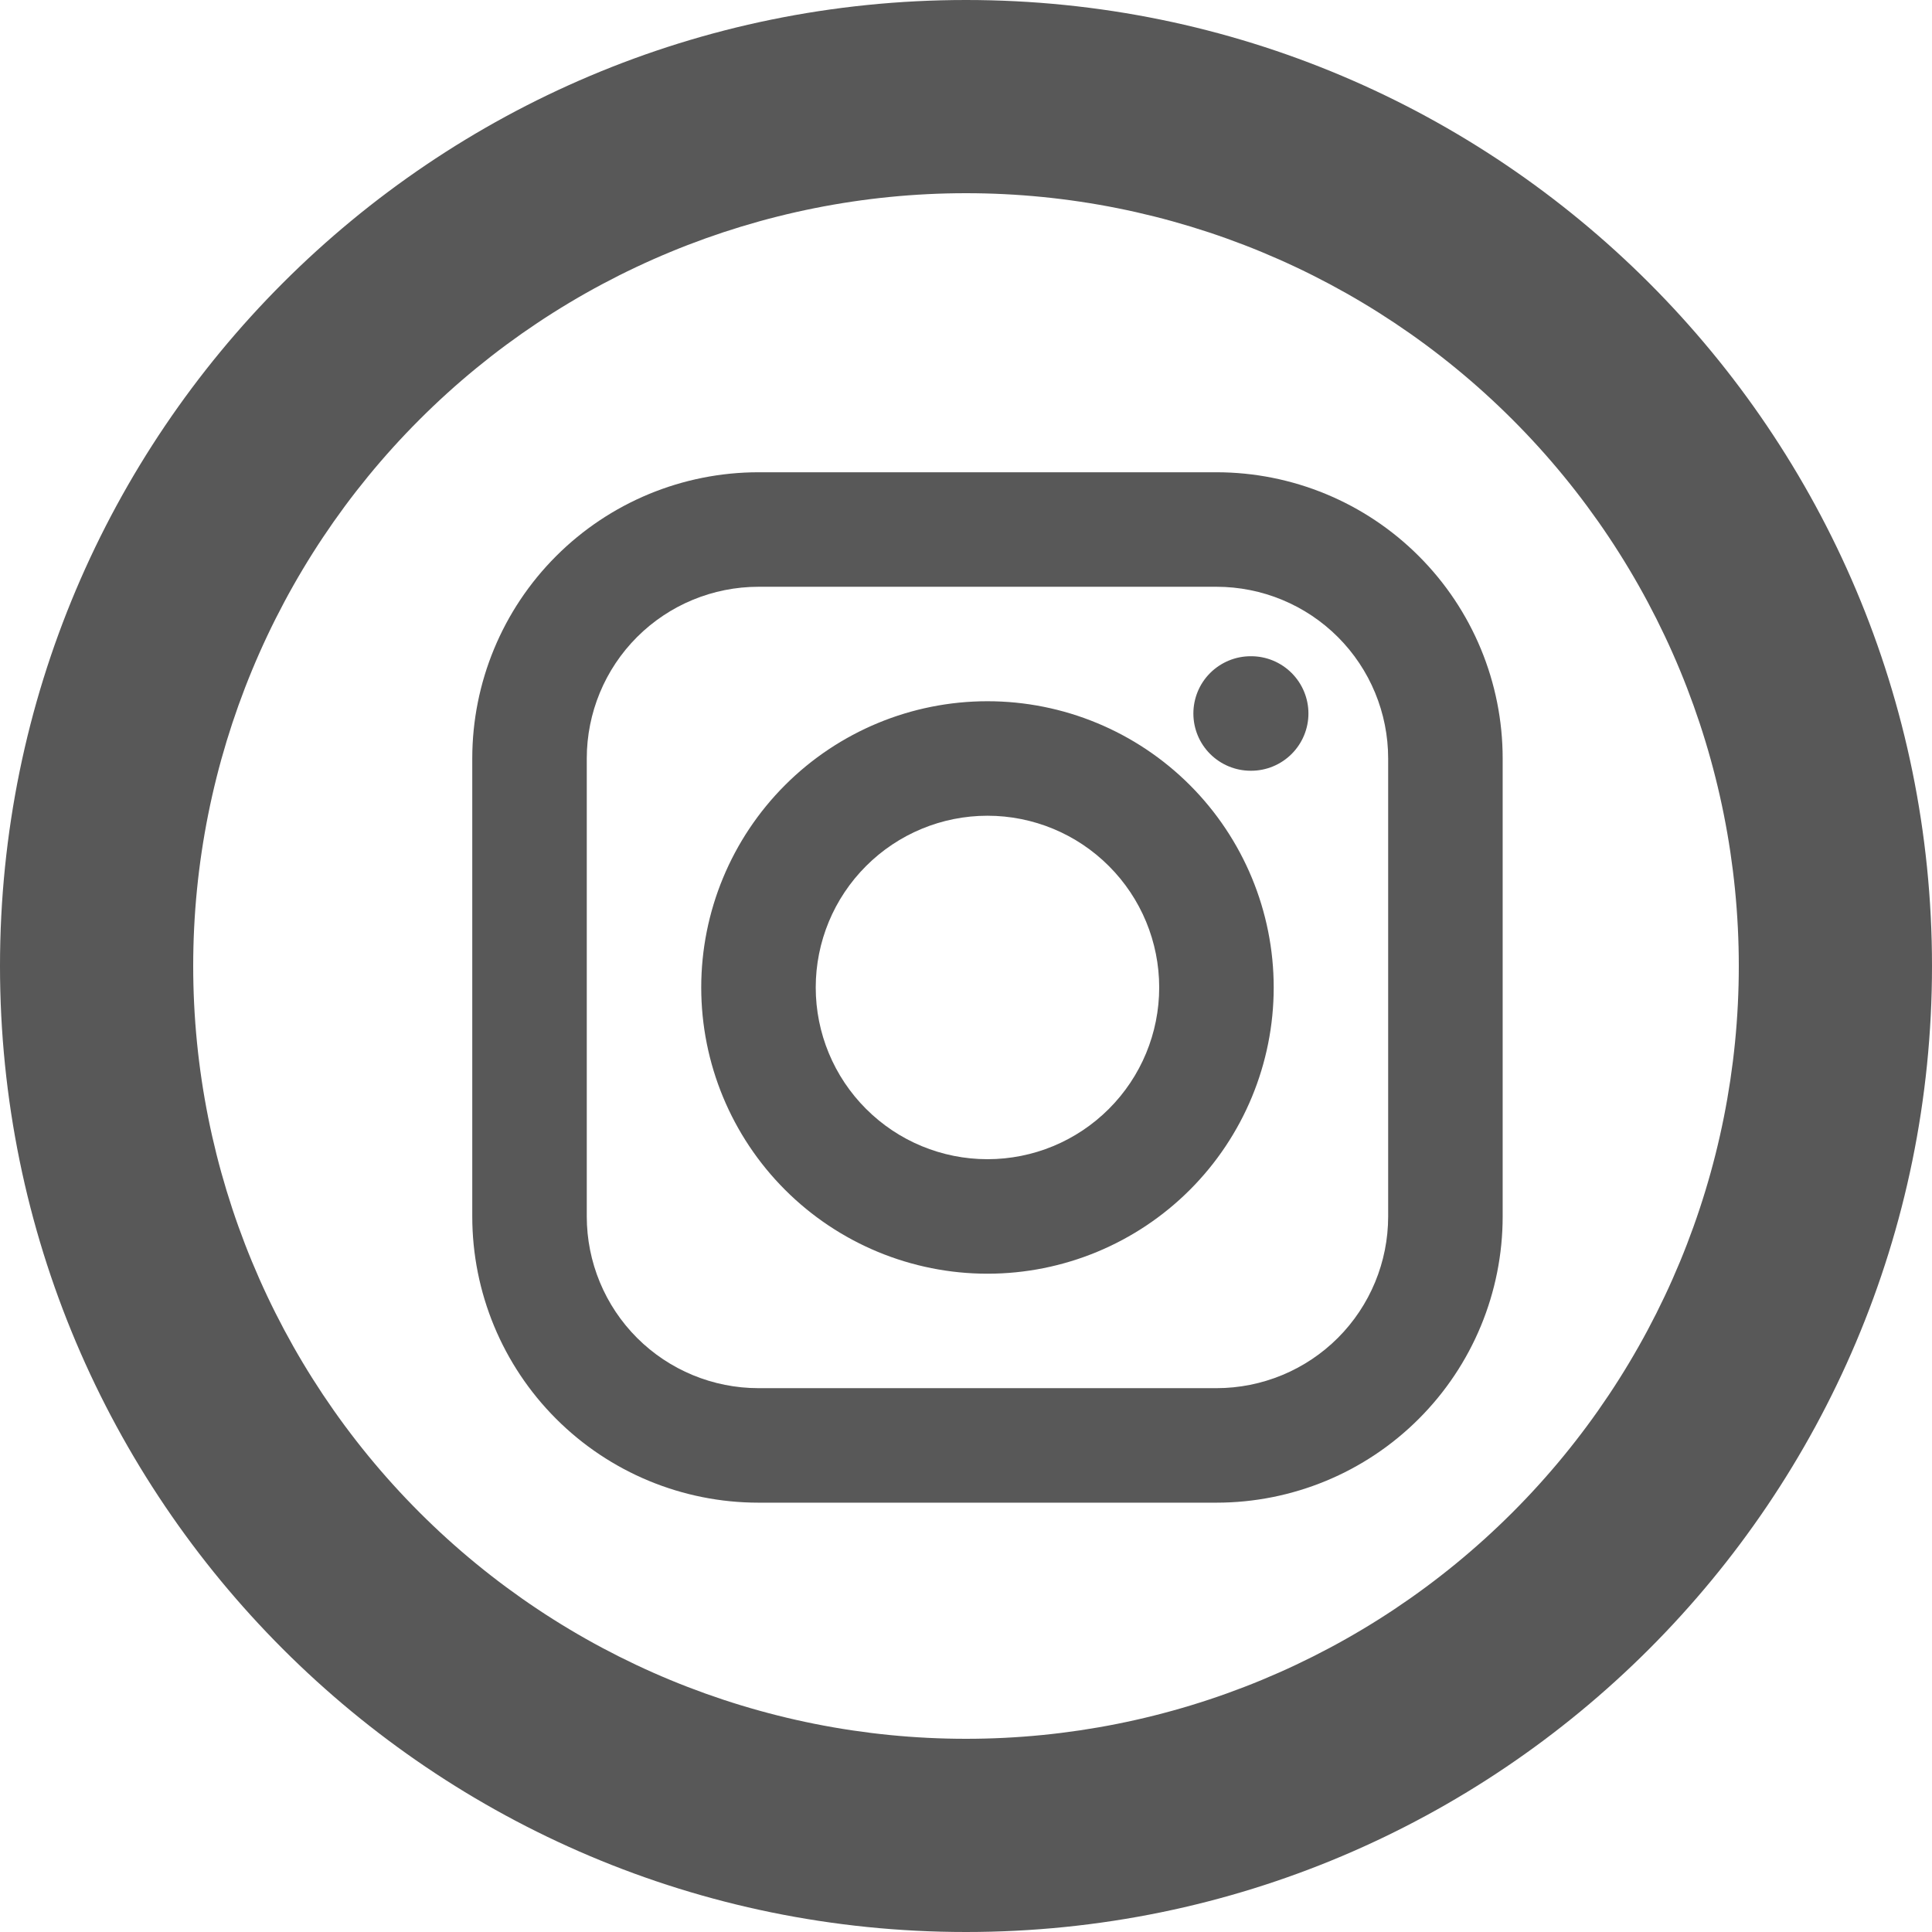 <svg width="45" height="45" viewBox="0 0 45 45" fill="none" xmlns="http://www.w3.org/2000/svg">
<g clip-path="url(#clip0_415_52)">
<path d="M22.5 40.5C27.274 40.5 31.852 38.604 35.228 35.228C38.604 31.852 40.5 27.274 40.5 22.5C40.5 17.726 38.604 13.148 35.228 9.772C31.852 6.396 27.274 4.5 22.5 4.5C17.726 4.5 13.148 6.396 9.772 9.772C6.396 13.148 4.5 17.726 4.5 22.5C4.5 27.274 6.396 31.852 9.772 35.228C13.148 38.604 17.726 40.5 22.5 40.5ZM22.5 45C10.073 45 0 34.927 0 22.5C0 10.073 10.073 0 22.5 0C34.927 0 45 10.073 45 22.5C45 34.927 34.927 45 22.5 45Z" fill="#585858"/>
<path fill-rule="evenodd" clip-rule="evenodd" d="M11 17.667C11 15.899 11.702 14.203 12.953 12.953C14.203 11.702 15.899 11 17.667 11H28.333C30.101 11 31.797 11.702 33.047 12.953C34.298 14.203 35 15.899 35 17.667V28.333C35 30.101 34.298 31.797 33.047 33.047C31.797 34.298 30.101 35 28.333 35H17.667C15.899 35 14.203 34.298 12.953 33.047C11.702 31.797 11 30.101 11 28.333V17.667ZM17.667 13.667C16.606 13.667 15.588 14.088 14.838 14.838C14.088 15.588 13.667 16.606 13.667 17.667V28.333C13.667 29.394 14.088 30.412 14.838 31.162C15.588 31.912 16.606 32.333 17.667 32.333H28.333C29.394 32.333 30.412 31.912 31.162 31.162C31.912 30.412 32.333 29.394 32.333 28.333V17.667C32.333 16.606 31.912 15.588 31.162 14.838C30.412 14.088 29.394 13.667 28.333 13.667H17.667ZM27.796 16.619C27.796 16.265 27.936 15.926 28.186 15.676C28.437 15.426 28.776 15.285 29.129 15.285H29.143C29.496 15.285 29.835 15.426 30.085 15.676C30.335 15.926 30.476 16.265 30.476 16.619C30.476 16.972 30.335 17.311 30.085 17.561C29.835 17.811 29.496 17.952 29.143 17.952H29.129C28.776 17.952 28.437 17.811 28.186 17.561C27.936 17.311 27.796 16.972 27.796 16.619ZM23 19C21.939 19 20.922 19.421 20.172 20.172C19.421 20.922 19 21.939 19 23C19 24.061 19.421 25.078 20.172 25.828C20.922 26.579 21.939 27 23 27C24.061 27 25.078 26.579 25.828 25.828C26.579 25.078 27 24.061 27 23C27 21.939 26.579 20.922 25.828 20.172C25.078 19.421 24.061 19 23 19ZM16.333 23C16.333 21.232 17.036 19.536 18.286 18.286C19.536 17.036 21.232 16.333 23 16.333C24.768 16.333 26.464 17.036 27.714 18.286C28.964 19.536 29.667 21.232 29.667 23C29.667 24.768 28.964 26.464 27.714 27.714C26.464 28.964 24.768 29.667 23 29.667C21.232 29.667 19.536 28.964 18.286 27.714C17.036 26.464 16.333 24.768 16.333 23Z" fill="#585858"/>
</g>
<defs>
<clipPath id="clip0_415_52">
<rect width="45" height="45" fill="white"/>
</clipPath>
</defs>
</svg>
